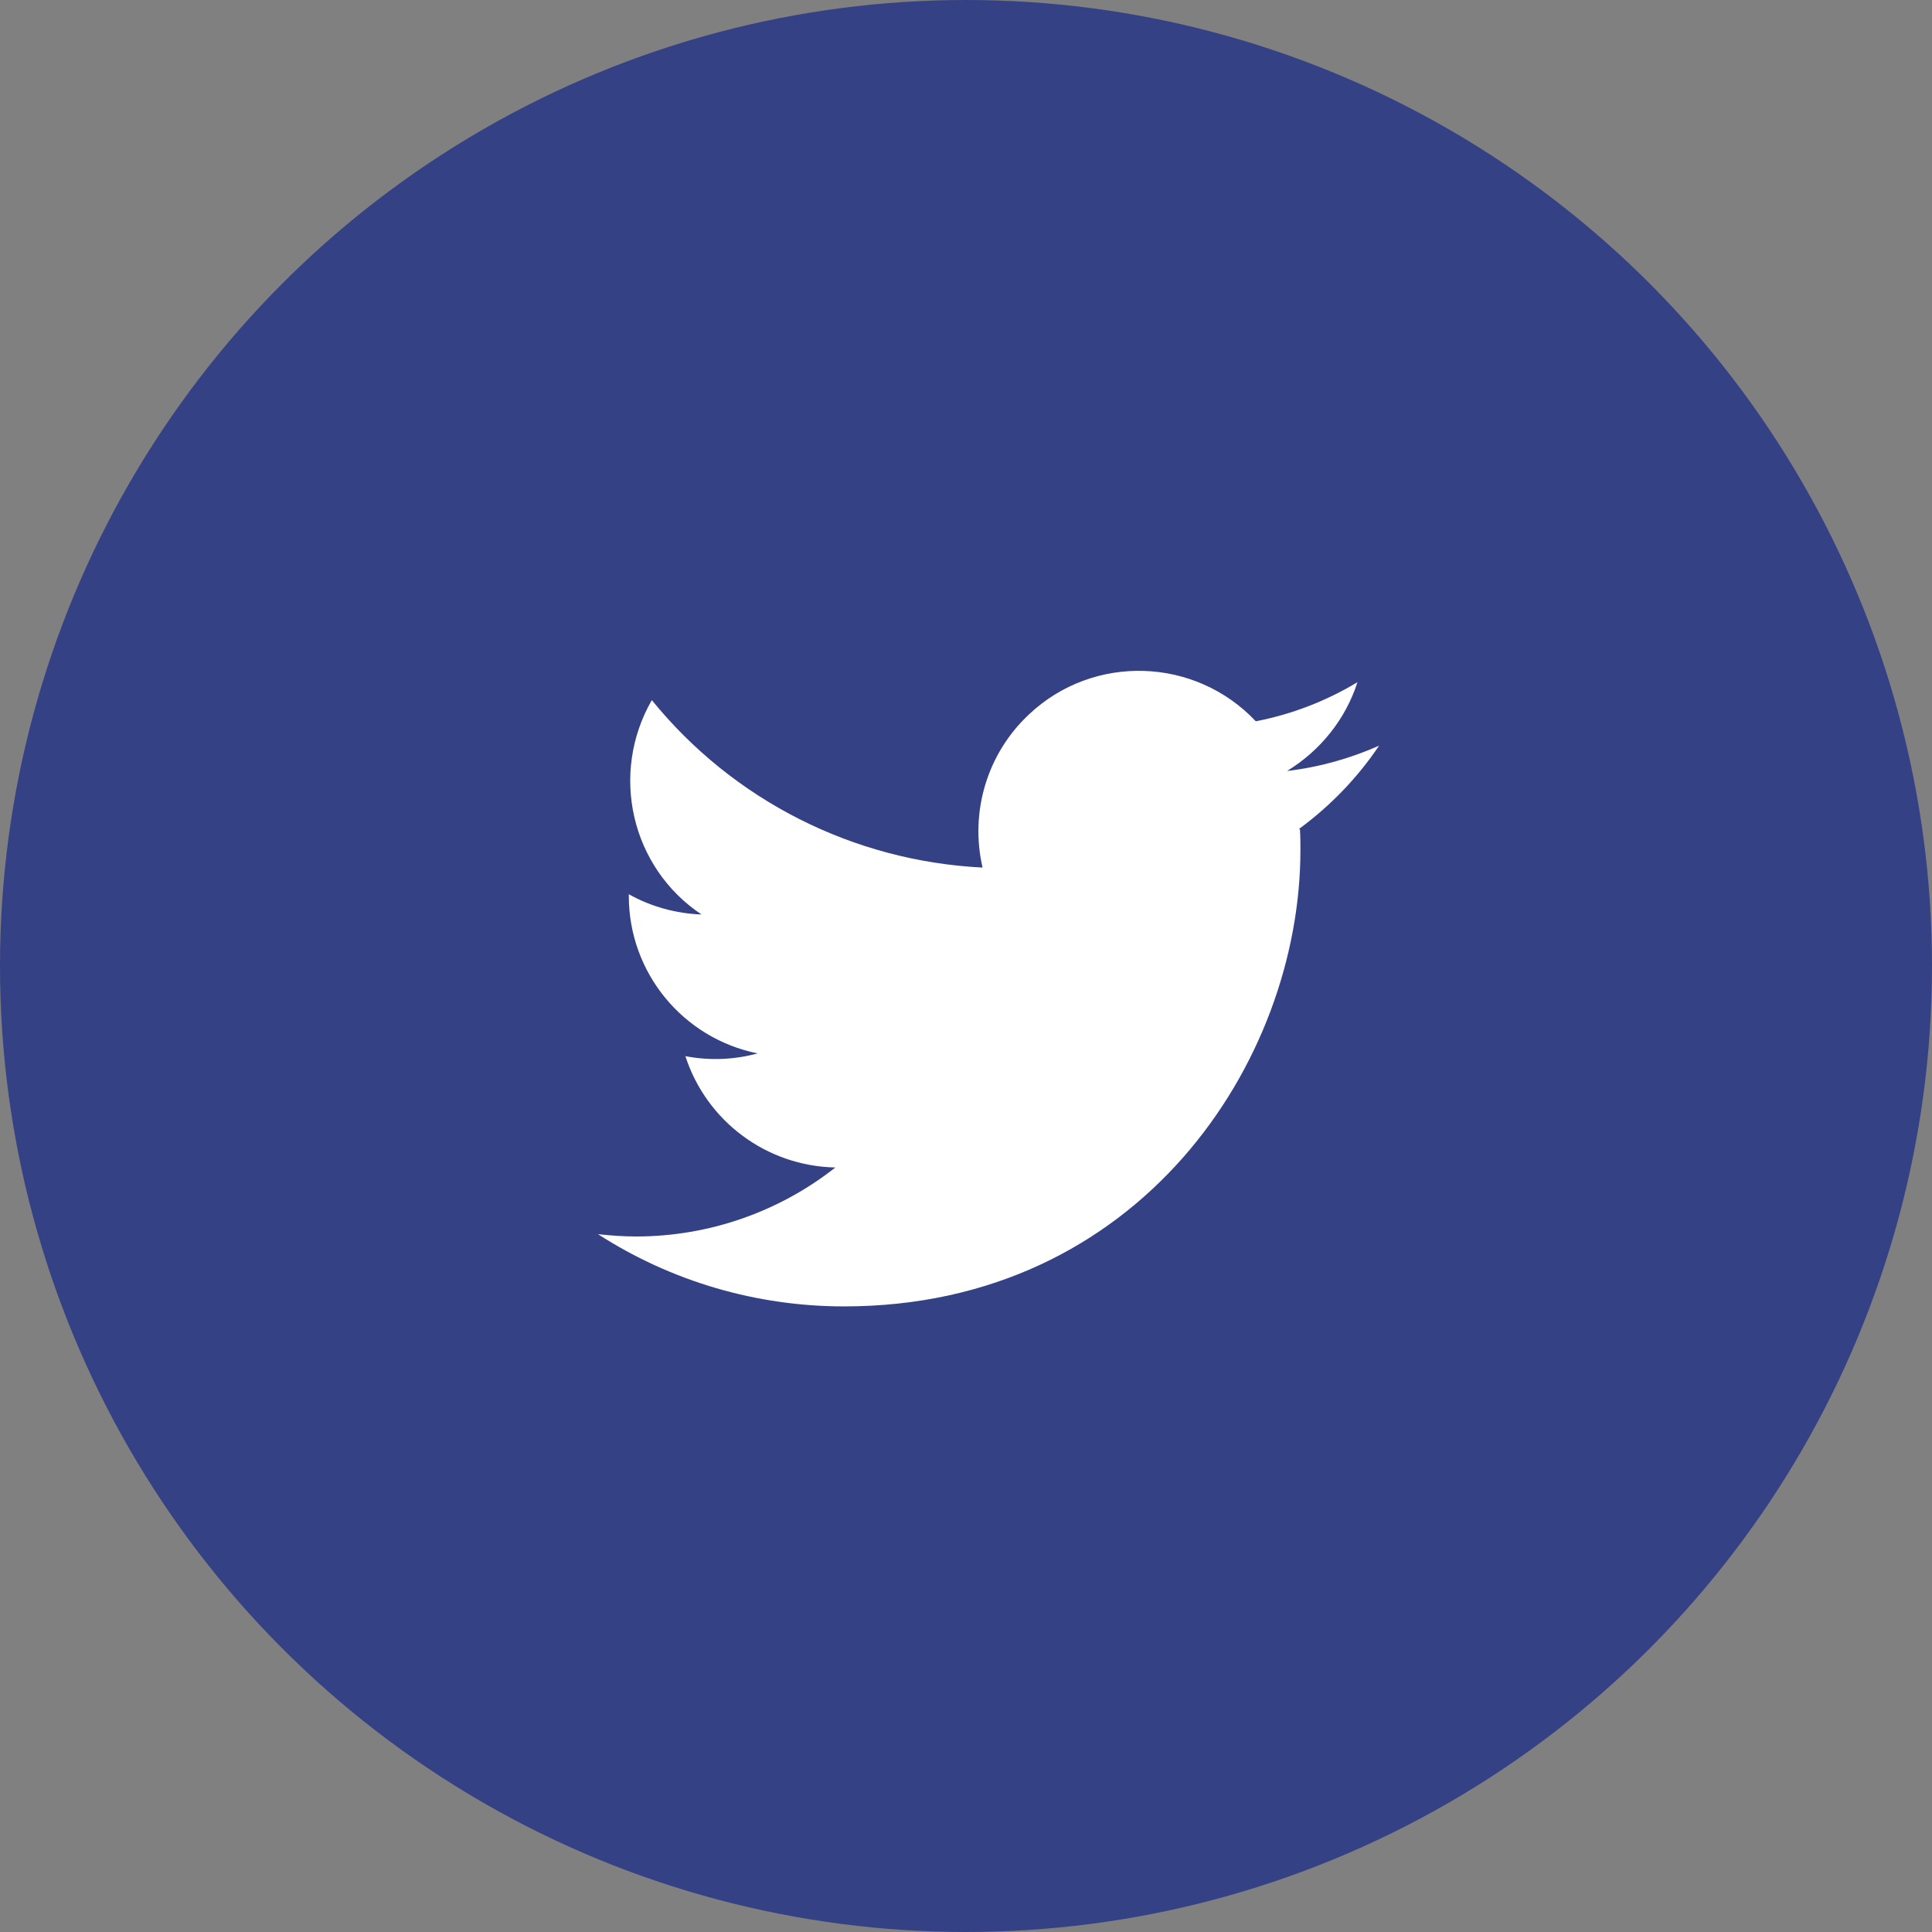 <?xml version="1.0" encoding="UTF-8"?><svg id="Calque_1" xmlns="http://www.w3.org/2000/svg" xmlns:xlink="http://www.w3.org/1999/xlink" viewBox="0 0 42 42"><rect x="0" y="0" width="42" height="42" fill="#808080" stroke="none"/><defs><style>.cls-1{clip-path:url(#clippath);}.cls-2{fill:#fff;}.cls-3{fill:#354185;}</style><clipPath id="clippath"><circle class="cls-3" cx="21" cy="21" r="21"/></clipPath></defs><circle class="cls-3" cx="21" cy="21" r="21"/><g class="cls-1"><path class="cls-2" d="m28.26,18.03c.01.15.01.3.01.45,0,4.61-3.51,9.92-9.92,9.92h0c-1.9,0-3.75-.54-5.35-1.57.28.03.55.05.83.05,1.57,0,3.1-.53,4.33-1.5-1.49-.03-2.8-1-3.26-2.42.52.1,1.06.08,1.57-.06-1.63-.33-2.8-1.76-2.8-3.42v-.04c.48.27,1.03.42,1.58.44-1.53-1.02-2-3.06-1.08-4.66,1.77,2.18,4.38,3.5,7.19,3.64-.28-1.21.1-2.48,1.01-3.33,1.4-1.32,3.61-1.25,4.93.15.78-.15,1.53-.44,2.21-.85-.26.81-.81,1.49-1.53,1.93.69-.08,1.37-.27,2-.55-.47.7-1.06,1.31-1.74,1.81h0Z"/></g></svg>